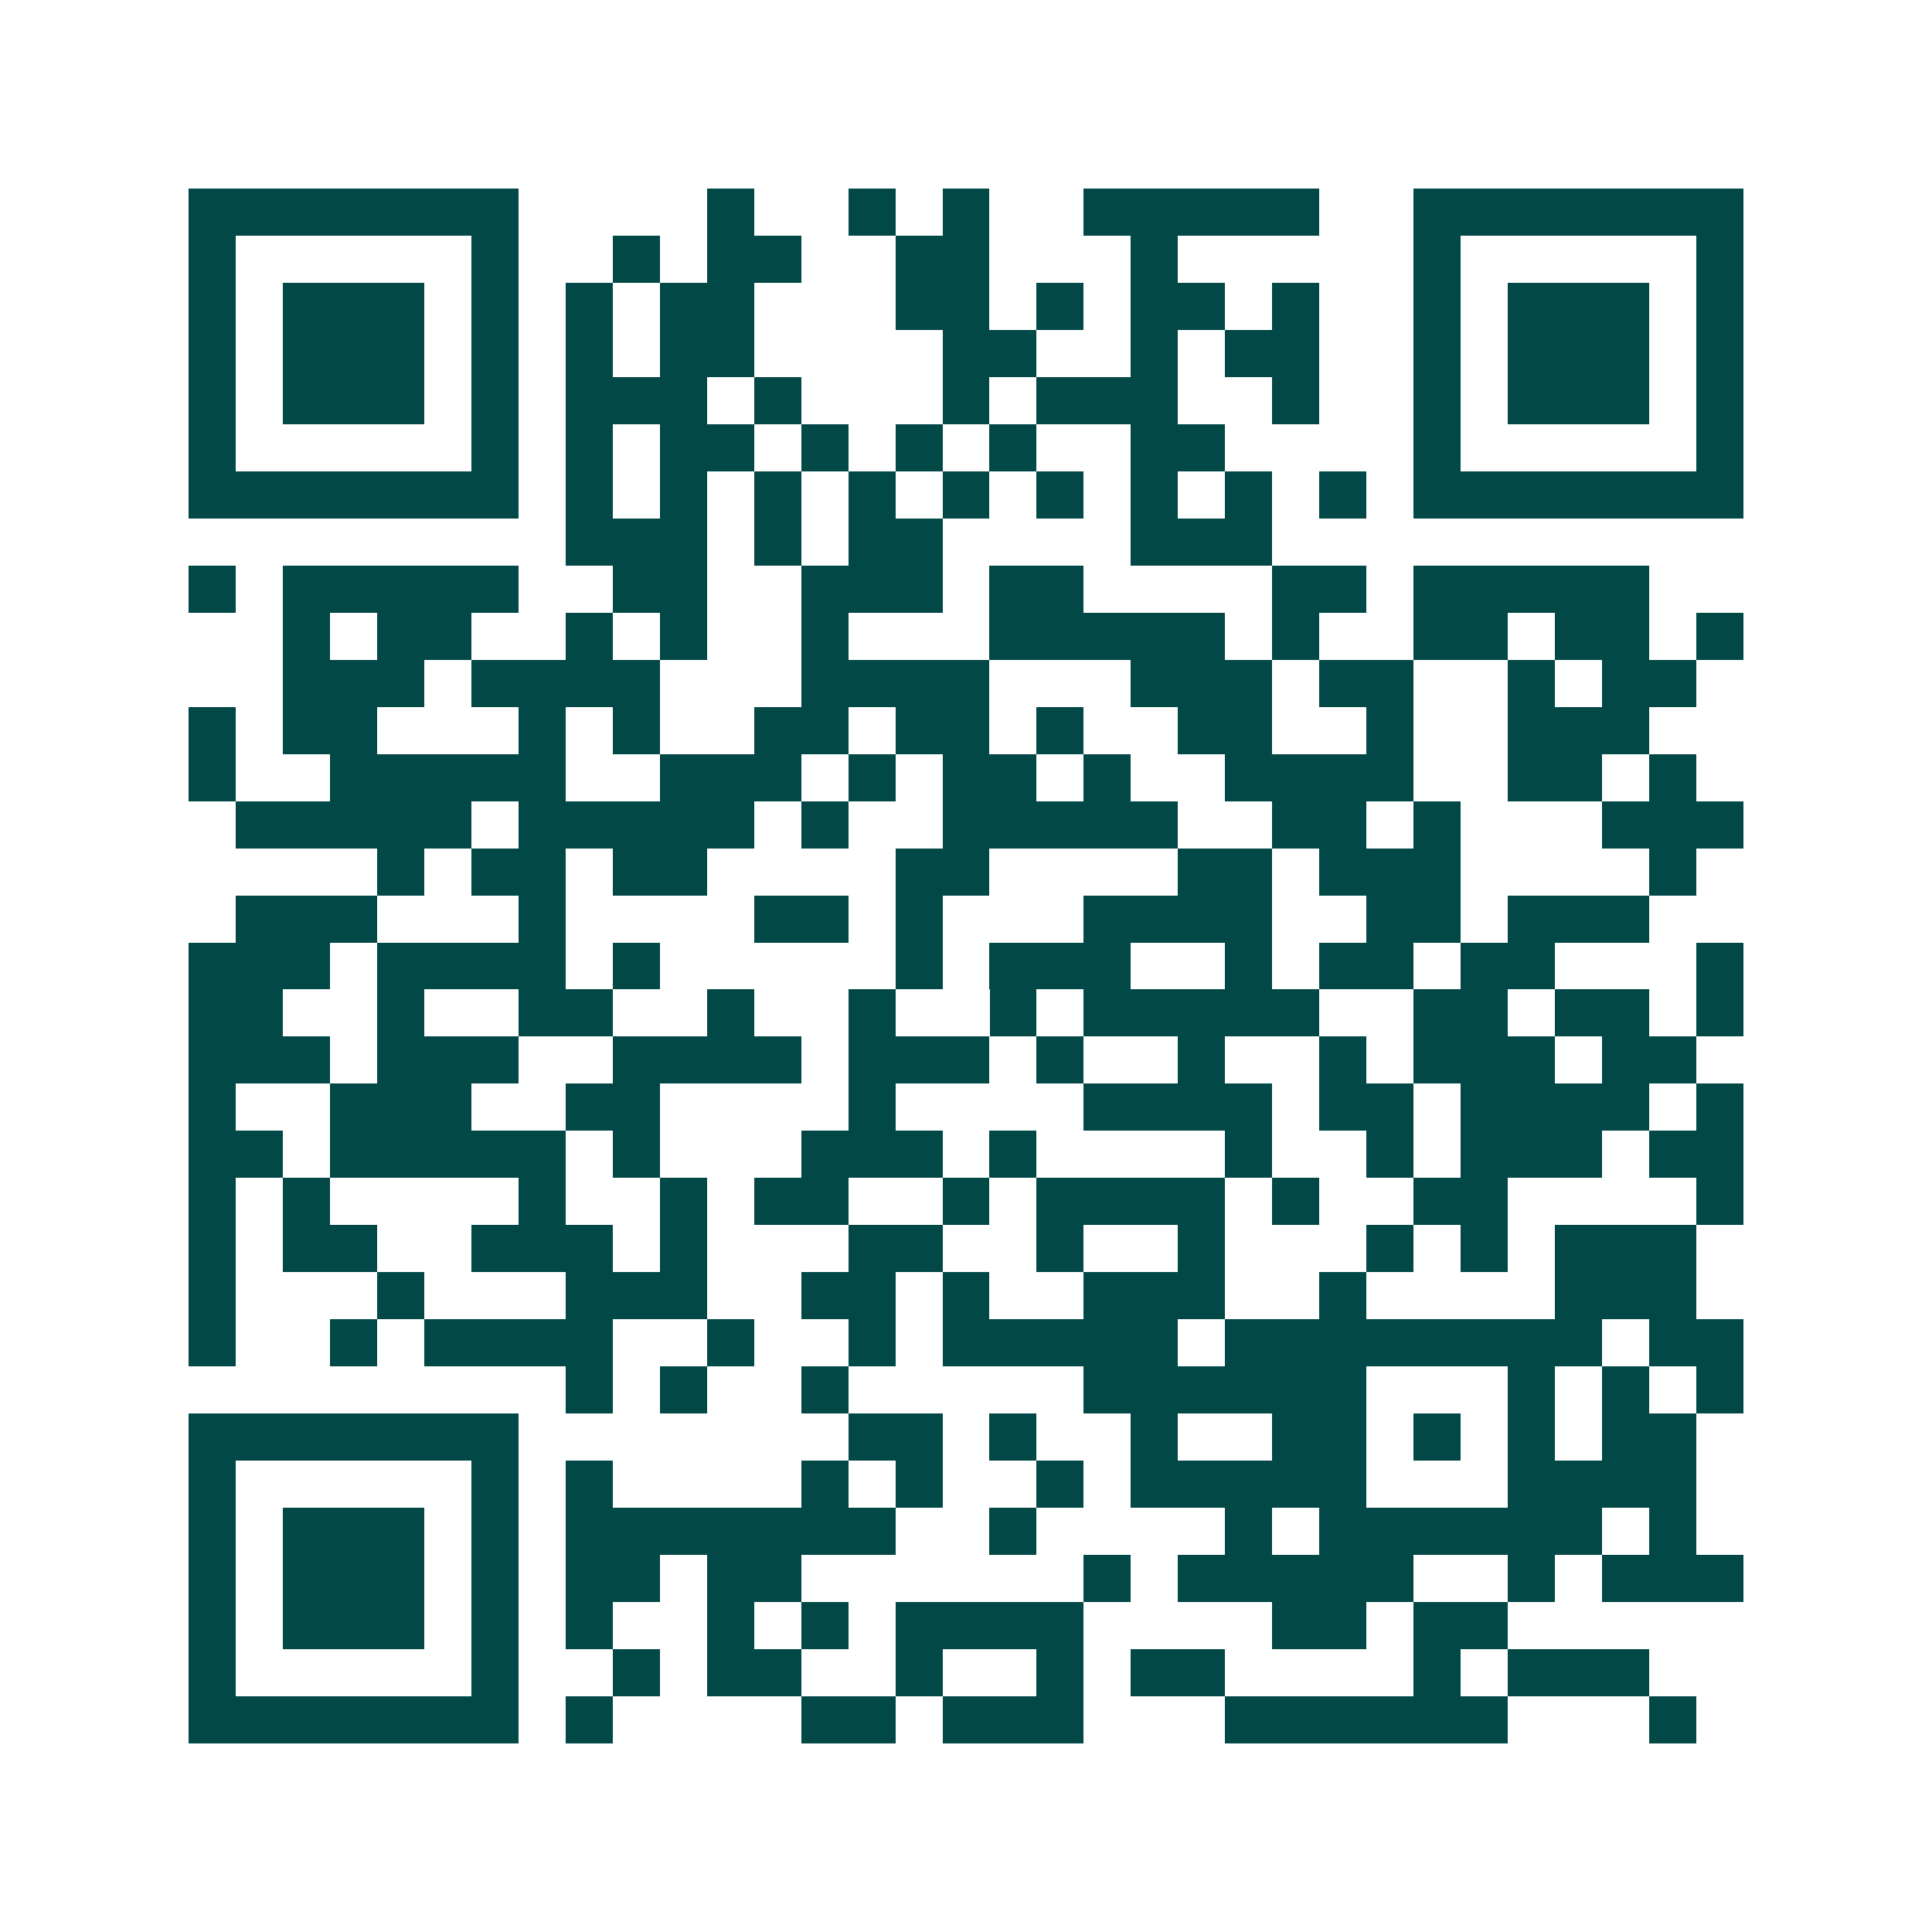 <svg xmlns="http://www.w3.org/2000/svg" width="200" height="200" viewBox="0 0 41 41" shape-rendering="crispEdges"><path fill="#ffffff" d="M0 0h41v41H0z"/><path stroke="#014847" d="M4 4.5h7m4 0h1m2 0h1m1 0h1m2 0h5m2 0h7M4 5.5h1m5 0h1m2 0h1m1 0h2m2 0h2m3 0h1m5 0h1m5 0h1M4 6.5h1m1 0h3m1 0h1m1 0h1m1 0h2m3 0h2m1 0h1m1 0h2m1 0h1m2 0h1m1 0h3m1 0h1M4 7.5h1m1 0h3m1 0h1m1 0h1m1 0h2m4 0h2m2 0h1m1 0h2m2 0h1m1 0h3m1 0h1M4 8.5h1m1 0h3m1 0h1m1 0h3m1 0h1m3 0h1m1 0h3m2 0h1m2 0h1m1 0h3m1 0h1M4 9.5h1m5 0h1m1 0h1m1 0h2m1 0h1m1 0h1m1 0h1m2 0h2m4 0h1m5 0h1M4 10.5h7m1 0h1m1 0h1m1 0h1m1 0h1m1 0h1m1 0h1m1 0h1m1 0h1m1 0h1m1 0h7M12 11.5h3m1 0h1m1 0h2m4 0h3M4 12.5h1m1 0h5m2 0h2m2 0h3m1 0h2m4 0h2m1 0h5M6 13.5h1m1 0h2m2 0h1m1 0h1m2 0h1m3 0h5m1 0h1m2 0h2m1 0h2m1 0h1M6 14.5h3m1 0h4m3 0h4m3 0h3m1 0h2m2 0h1m1 0h2M4 15.5h1m1 0h2m3 0h1m1 0h1m2 0h2m1 0h2m1 0h1m2 0h2m2 0h1m2 0h3M4 16.5h1m2 0h5m2 0h3m1 0h1m1 0h2m1 0h1m2 0h4m2 0h2m1 0h1M5 17.5h5m1 0h5m1 0h1m2 0h5m2 0h2m1 0h1m3 0h3M8 18.5h1m1 0h2m1 0h2m4 0h2m4 0h2m1 0h3m4 0h1M5 19.5h3m3 0h1m4 0h2m1 0h1m3 0h4m2 0h2m1 0h3M4 20.5h3m1 0h4m1 0h1m5 0h1m1 0h3m2 0h1m1 0h2m1 0h2m3 0h1M4 21.5h2m2 0h1m2 0h2m2 0h1m2 0h1m2 0h1m1 0h5m2 0h2m1 0h2m1 0h1M4 22.5h3m1 0h3m2 0h4m1 0h3m1 0h1m2 0h1m2 0h1m1 0h3m1 0h2M4 23.5h1m2 0h3m2 0h2m4 0h1m4 0h4m1 0h2m1 0h4m1 0h1M4 24.5h2m1 0h5m1 0h1m3 0h3m1 0h1m4 0h1m2 0h1m1 0h3m1 0h2M4 25.5h1m1 0h1m4 0h1m2 0h1m1 0h2m2 0h1m1 0h4m1 0h1m2 0h2m4 0h1M4 26.5h1m1 0h2m2 0h3m1 0h1m3 0h2m2 0h1m2 0h1m3 0h1m1 0h1m1 0h3M4 27.5h1m3 0h1m3 0h3m2 0h2m1 0h1m2 0h3m2 0h1m4 0h3M4 28.5h1m2 0h1m1 0h4m2 0h1m2 0h1m1 0h5m1 0h8m1 0h2M12 29.5h1m1 0h1m2 0h1m5 0h6m3 0h1m1 0h1m1 0h1M4 30.5h7m7 0h2m1 0h1m2 0h1m2 0h2m1 0h1m1 0h1m1 0h2M4 31.5h1m5 0h1m1 0h1m4 0h1m1 0h1m2 0h1m1 0h5m3 0h4M4 32.5h1m1 0h3m1 0h1m1 0h7m2 0h1m4 0h1m1 0h6m1 0h1M4 33.5h1m1 0h3m1 0h1m1 0h2m1 0h2m6 0h1m1 0h5m2 0h1m1 0h3M4 34.5h1m1 0h3m1 0h1m1 0h1m2 0h1m1 0h1m1 0h4m4 0h2m1 0h2M4 35.5h1m5 0h1m2 0h1m1 0h2m2 0h1m2 0h1m1 0h2m4 0h1m1 0h3M4 36.5h7m1 0h1m4 0h2m1 0h3m3 0h6m3 0h1"/></svg>

